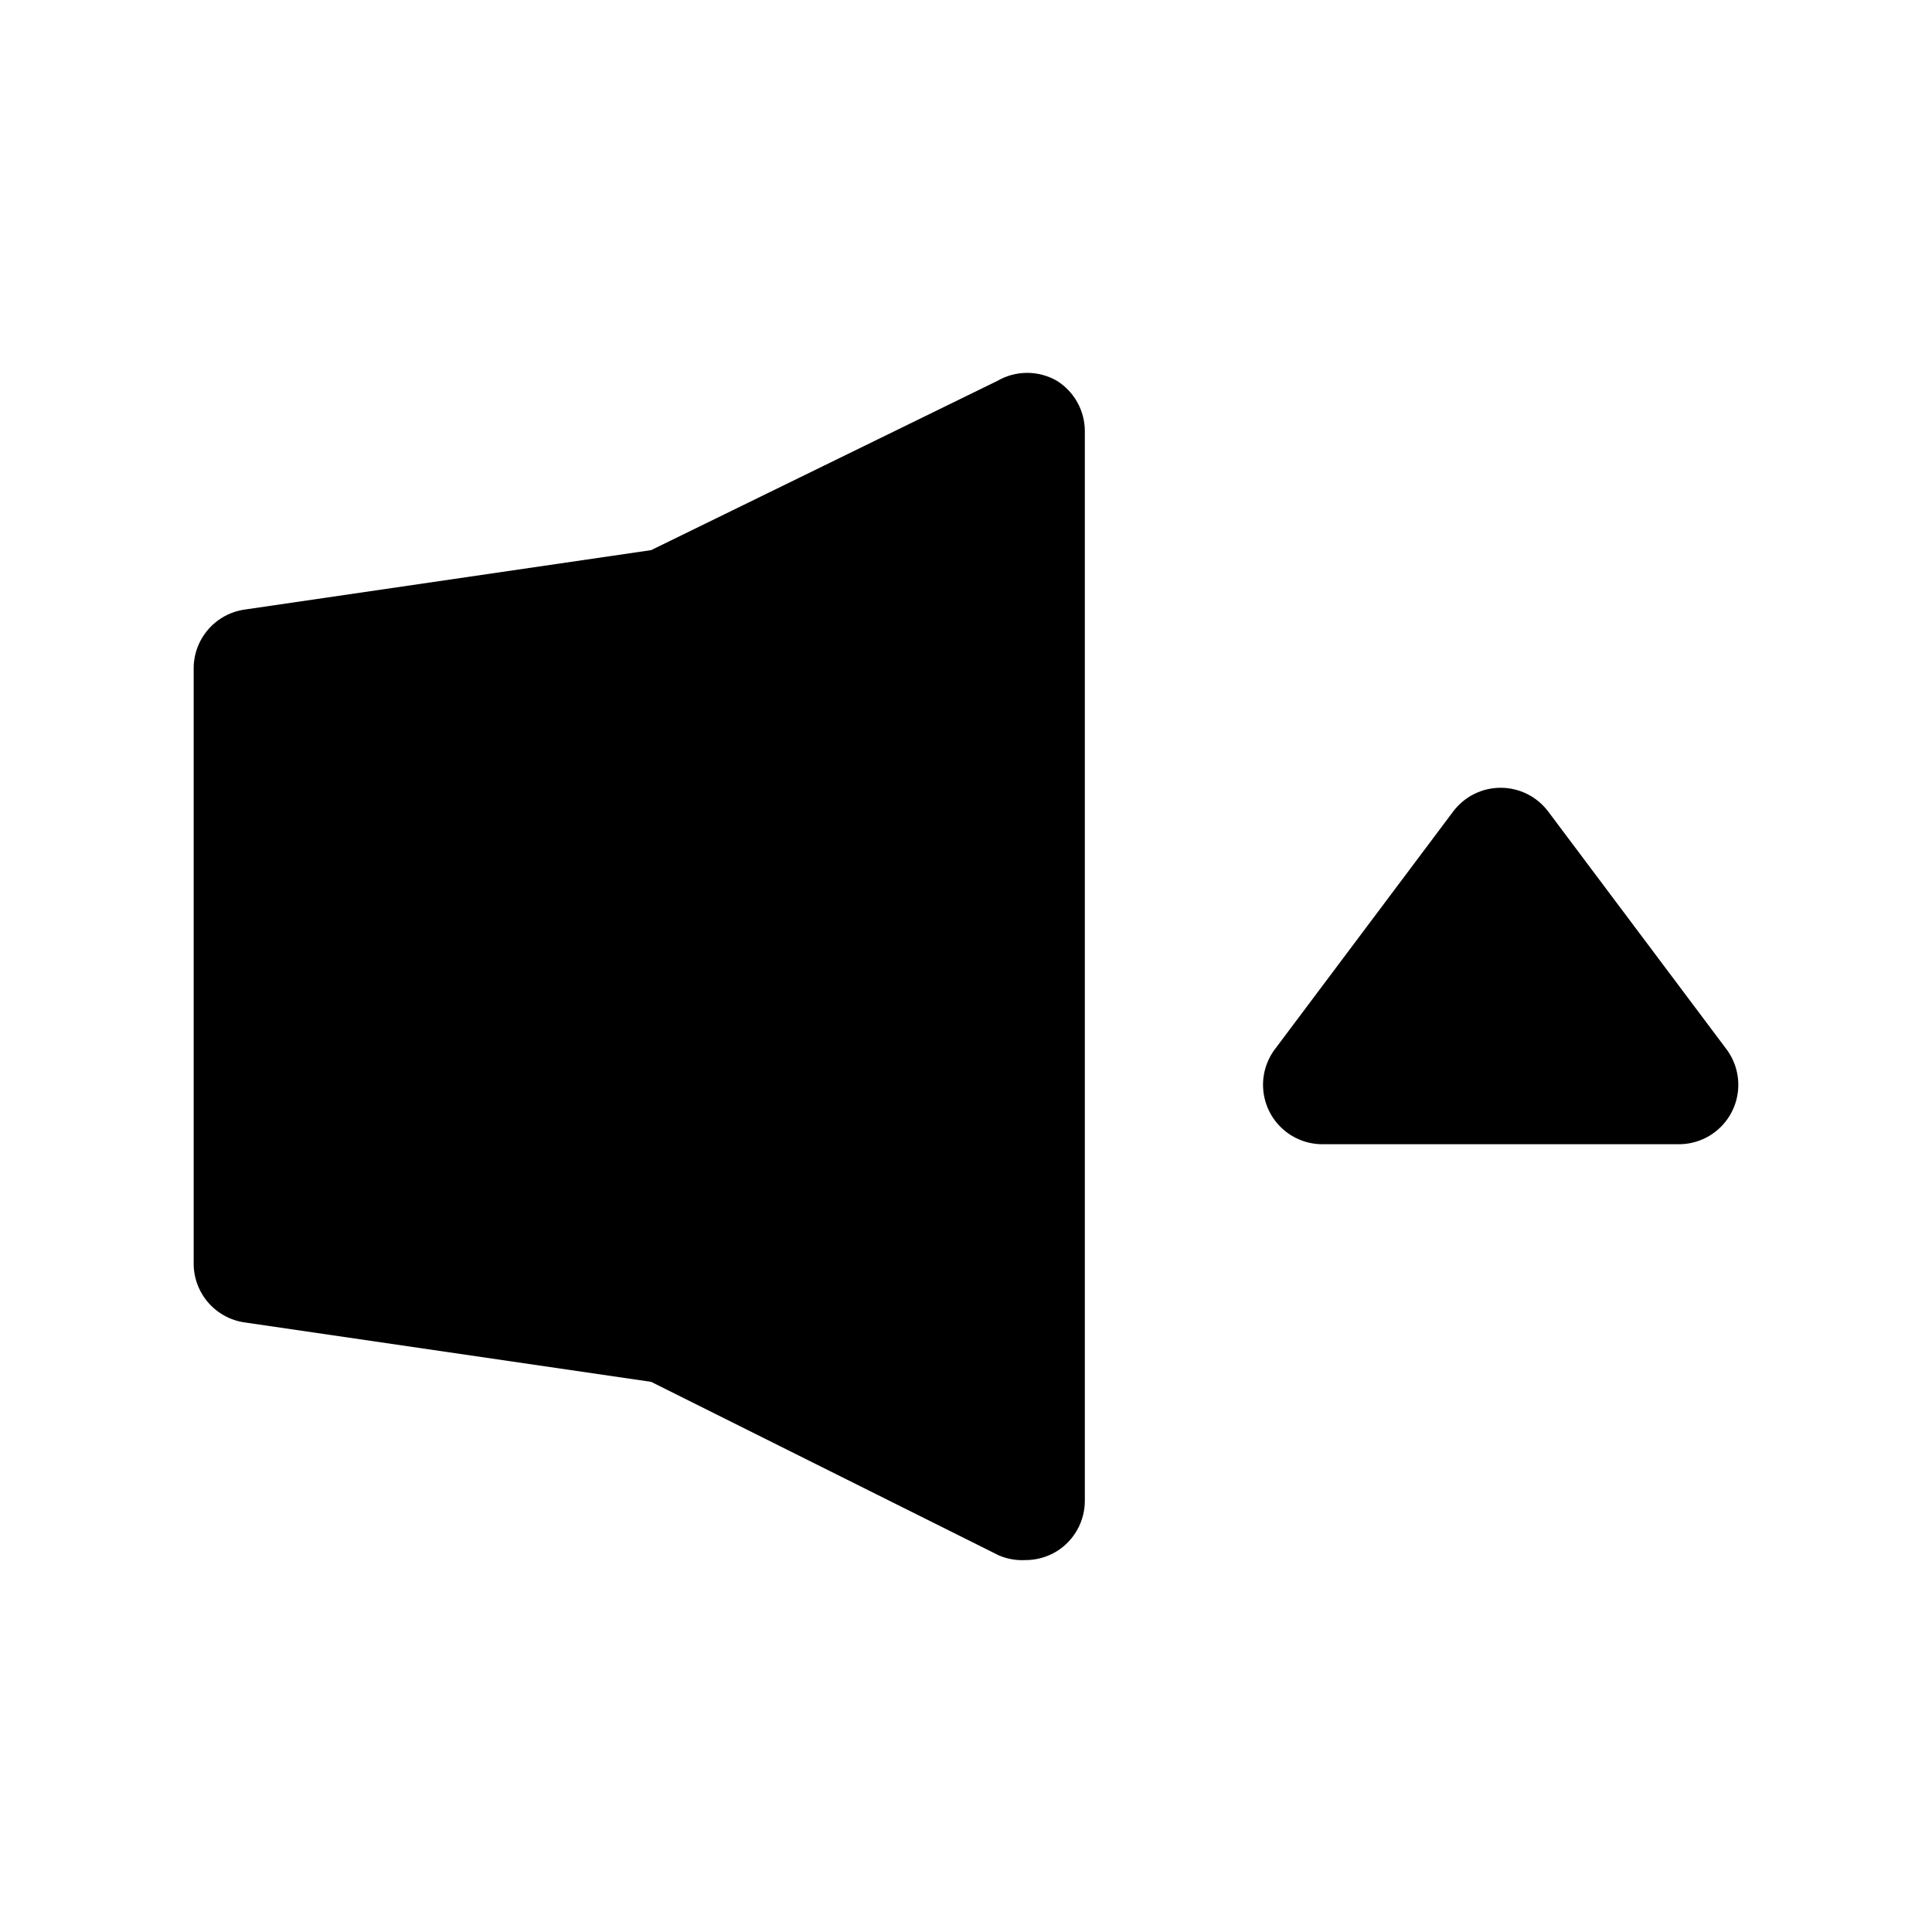 <?xml version="1.0" encoding="UTF-8"?>
<!-- Uploaded to: ICON Repo, www.svgrepo.com, Generator: ICON Repo Mixer Tools -->
<svg fill="#000000" width="800px" height="800px" version="1.1" viewBox="144 144 512 512" xmlns="http://www.w3.org/2000/svg">
 <g>
  <path d="m424.09 244.92c-2.391-1.379-5.106-2.109-7.871-2.109-2.762 0-5.481 0.73-7.871 2.109l-91.789 44.871-107.69 15.746c-3.785 0.535-7.242 2.426-9.734 5.324-2.492 2.894-3.844 6.598-3.809 10.418v157.44c-0.035 3.82 1.316 7.523 3.809 10.422 2.492 2.894 5.949 4.789 9.734 5.32l107.69 15.742 92.102 45.973v0.004c2.234 0.961 4.66 1.391 7.086 1.258 2.949 0.012 5.84-0.809 8.344-2.359 4.613-2.883 7.41-7.945 7.402-13.383v-283.39c0.008-5.438-2.789-10.5-7.402-13.383z"/>
  <path d="m601.52 422.04-47.23-62.977h-0.004c-2.973-3.965-7.637-6.297-12.594-6.297-4.957 0-9.621 2.332-12.594 6.297l-47.23 62.977h-0.004c-2.352 3.137-3.449 7.035-3.078 10.934 0.371 3.902 2.18 7.523 5.078 10.16 2.898 2.637 6.676 4.098 10.594 4.098h94.465c3.918 0 7.695-1.461 10.594-4.098 2.898-2.637 4.711-6.258 5.082-10.16 0.371-3.898-0.727-7.797-3.078-10.934z"/>
 </g>
</svg>